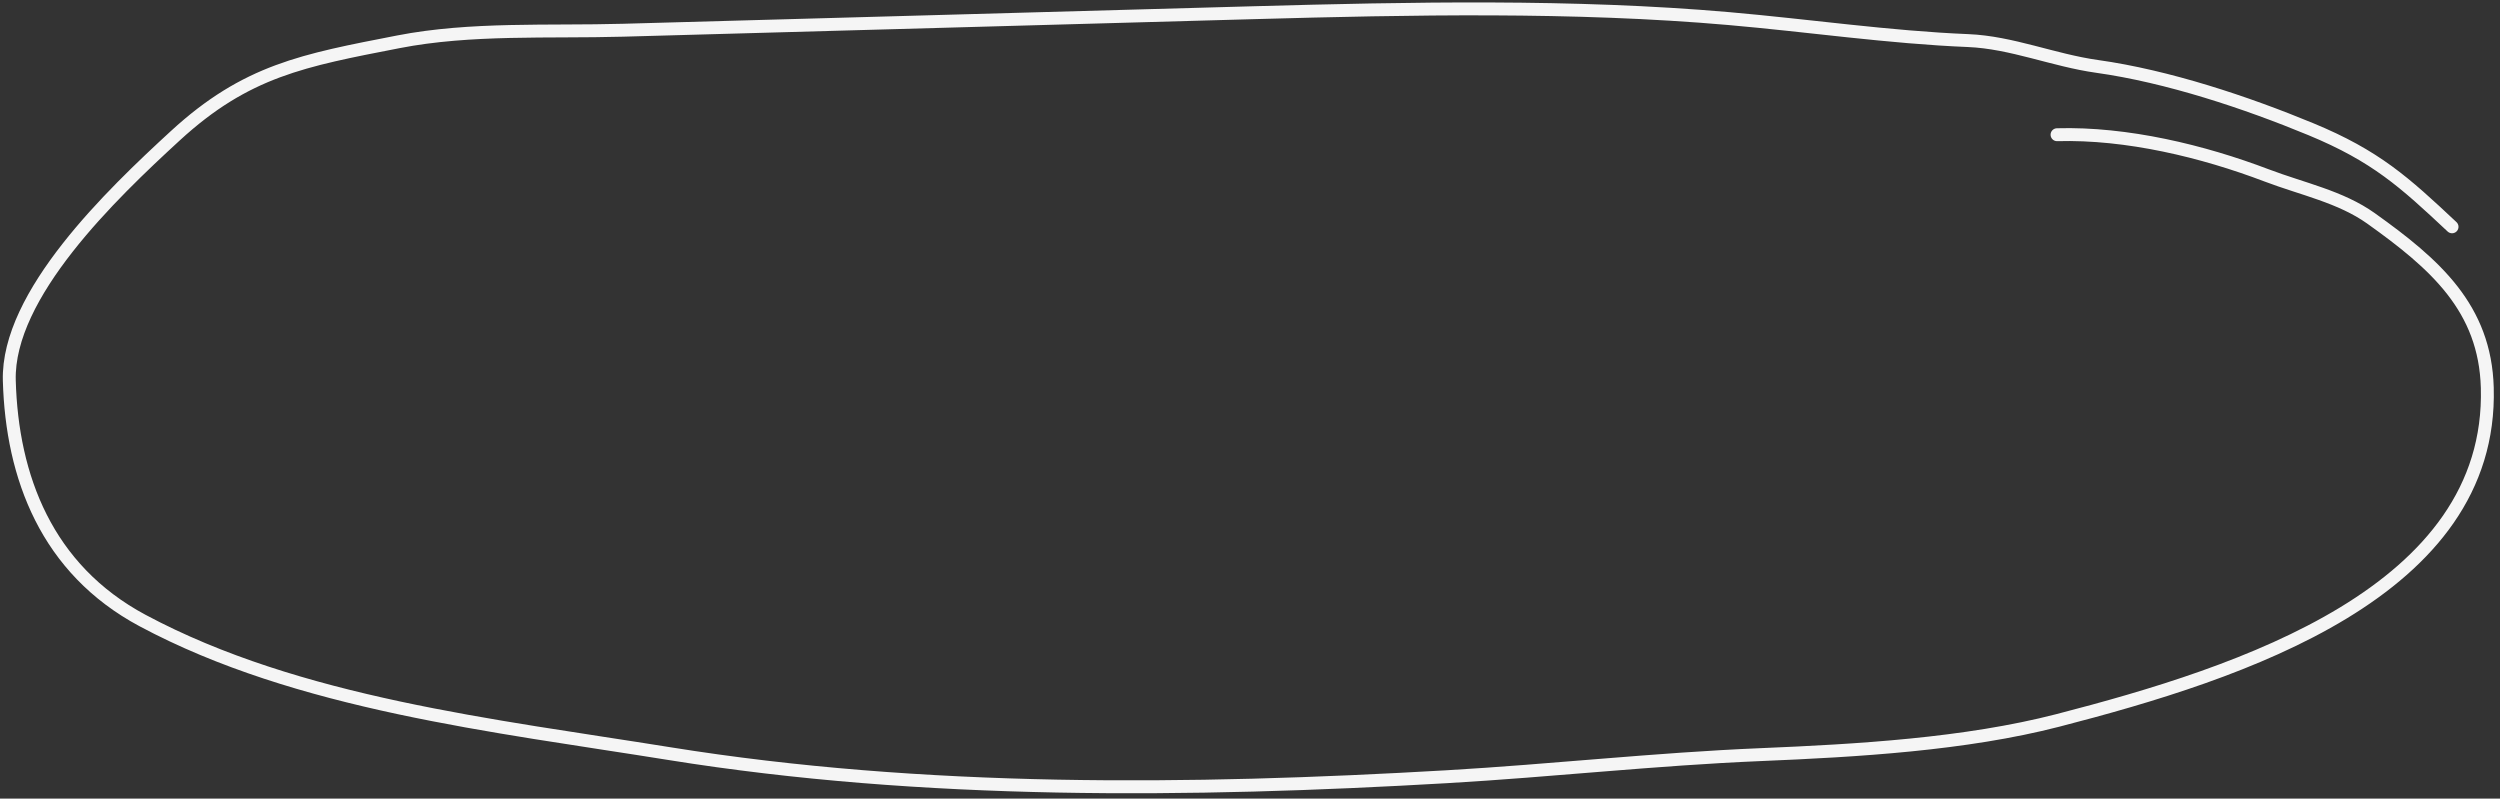<?xml version="1.0" encoding="UTF-8"?> <svg xmlns="http://www.w3.org/2000/svg" width="216" height="69" viewBox="0 0 216 69" fill="none"><rect x="0" y="0" width="216" height="69" fill="#333333" stroke="none"/> <path d="M211.857 19.597C207.734 15.727 205.27 13.484 199.655 11.161C194.088 8.858 187.301 6.593 181.184 5.736C177.42 5.209 173.809 3.66 170.041 3.506C163.221 3.227 156.2 2.201 149.378 1.606C135.939 0.434 121.838 0.722 108.328 1.097C97.44 1.4 86.553 1.702 75.665 2.005C68.382 2.207 61.099 2.409 53.816 2.612C47.414 2.79 40.679 2.392 34.415 3.613C26.217 5.21 21.284 6.088 15.139 11.736C9.653 16.777 0.597 25.444 0.804 32.885C1.035 41.206 4.021 49.173 12.313 53.612C25.773 60.817 42.704 62.679 57.842 65.114C79.793 68.644 102.809 68.398 125.047 67.106C134.072 66.582 143.081 65.576 152.105 65.2C160.437 64.852 169.786 64.314 177.805 62.242C193.625 58.154 215.393 51.152 214.902 33.5C214.711 26.623 210.414 22.831 204.855 18.868C202.23 16.997 198.927 16.329 195.851 15.16C190.317 13.056 183.758 11.471 177.728 11.639" stroke="#F5F5F5" stroke-width="1.115" stroke-linecap="round"></path> </svg> 